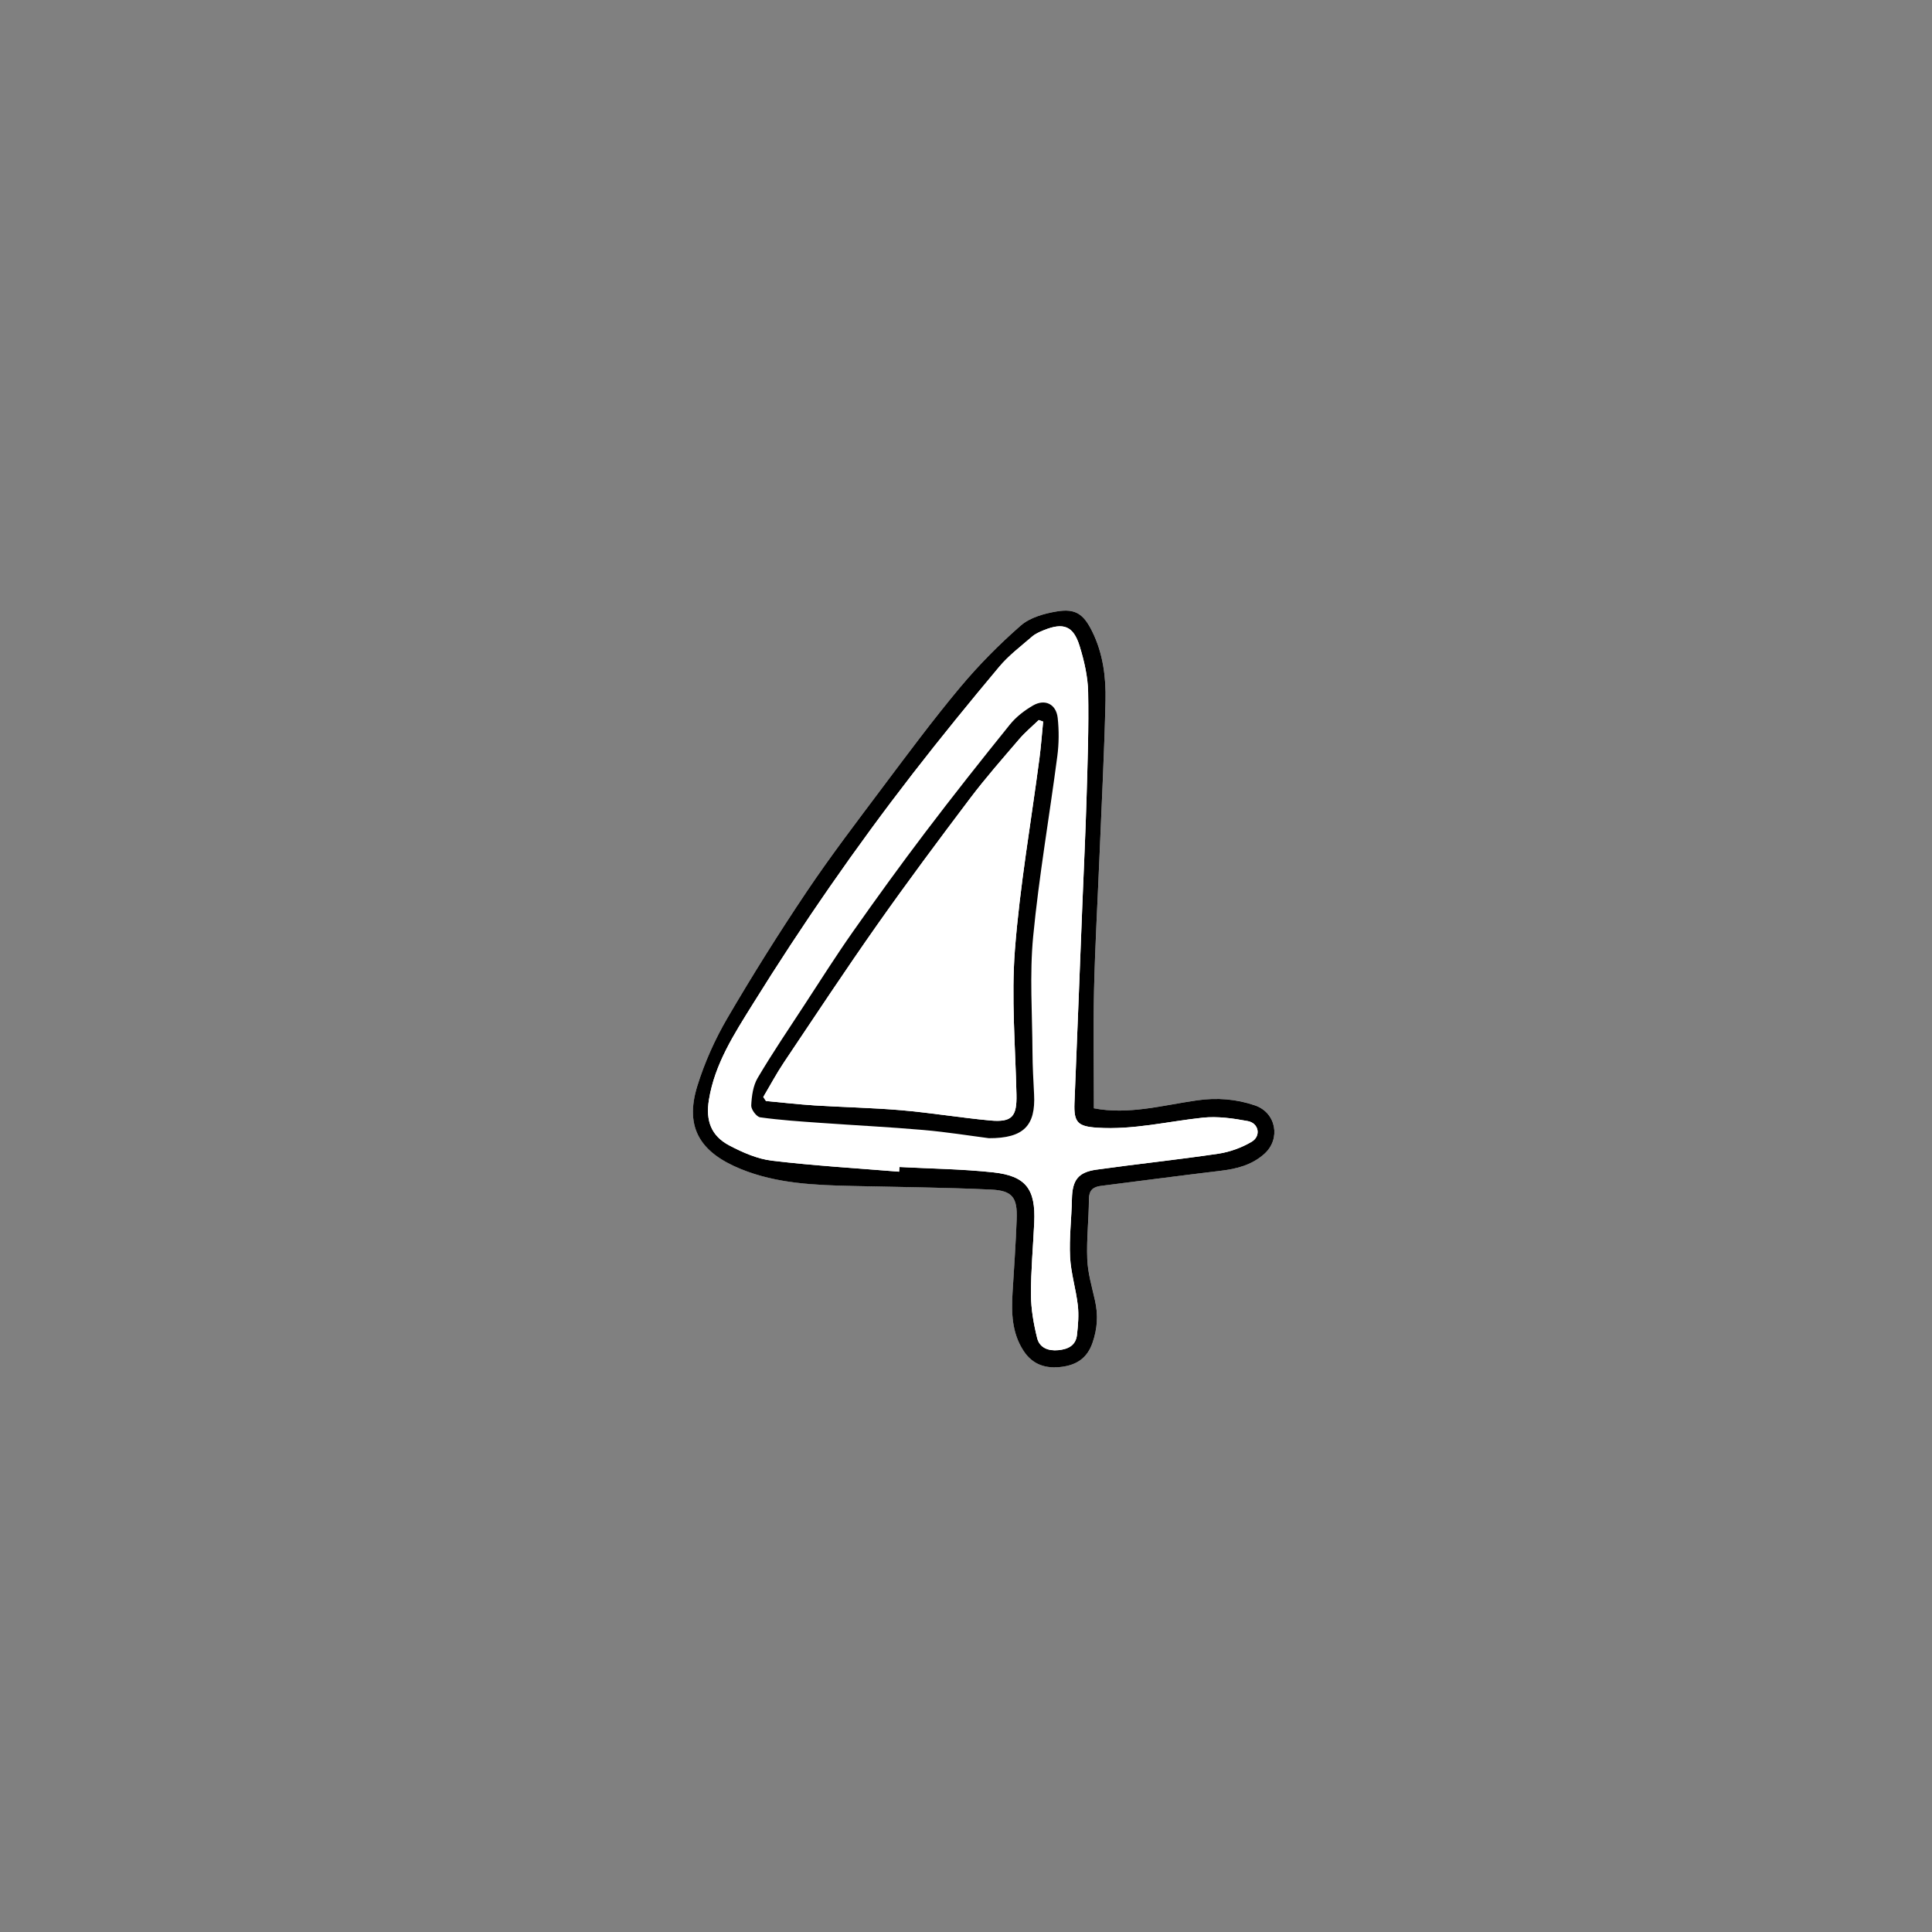 <?xml version="1.0" encoding="utf-8"?>
<!-- Generator: Adobe Illustrator 26.0.1, SVG Export Plug-In . SVG Version: 6.00 Build 0)  -->
<svg version="1.1" id="レイヤー_1" xmlns="http://www.w3.org/2000/svg" xmlns:xlink="http://www.w3.org/1999/xlink" x="0px"
	 y="0px" viewBox="0 0 800 800" style="enable-background:new 0 0 800 800;" xml:space="preserve">
<rect x="0" y="0" width="800" height="800" fill="#808080" stroke="none"/>
<style type="text/css">
	.st0{fill:#FFFFFF;}
</style>
<g>
	<path class="st0" d="M452.95,458.92c0-16.45-0.31-32.74,0.08-49.02c0.44-18.63,1.51-37.25,2.28-55.87
		c0.88-21.29,1.98-42.57,2.47-63.87c0.23-9.82-1.04-19.63-5.5-28.68c-3.54-7.18-6.87-9.61-14.62-8.32
		c-5.22,0.87-11.13,2.51-14.95,5.84c-8.98,7.83-17.47,16.42-25.11,25.57c-11.19,13.4-21.62,27.45-32.11,41.42
		c-10.69,14.24-21.51,28.42-31.43,43.19c-11.49,17.11-22.47,34.6-32.86,52.39c-5.15,8.81-9.42,18.38-12.45,28.12
		c-5.47,17.62,1.69,27.73,18.09,34.4c14.89,6.06,30.78,6.64,46.62,7c18.97,0.42,37.95,0.58,56.89,1.48
		c8.91,0.42,10.97,3.27,10.65,12.19c-0.36,10.15-1.09,20.28-1.71,30.41c-0.51,8.41-0.32,16.65,4.5,24.09
		c3.85,5.94,9.44,7.58,16.03,6.69c6.02-0.81,10.34-3.59,12.53-9.81c2.08-5.9,2.43-11.6,1.08-17.61c-1.27-5.65-2.96-11.34-3.2-17.07
		c-0.34-8.27,0.64-16.58,0.68-24.88c0.02-3.66,1.6-5.12,4.89-5.53c16.5-2.09,32.98-4.29,49.49-6.24c6.76-0.8,13.08-2.38,18.28-7.05
		c6.88-6.18,4.88-17.04-3.85-20.03c-7.8-2.68-15.77-3.3-24.05-2.11C481.4,457.67,467.26,461.7,452.95,458.92z"/>
	<path d="M452.95,458.92c14.31,2.78,28.45-1.25,42.71-3.29c8.28-1.19,16.25-0.56,24.05,2.11c8.73,3,10.73,13.85,3.85,20.03
		c-5.21,4.68-11.52,6.25-18.28,7.05c-16.51,1.96-33,4.16-49.49,6.24c-3.28,0.42-4.87,1.87-4.89,5.53
		c-0.04,8.3-1.03,16.61-0.68,24.88c0.24,5.73,1.93,11.41,3.2,17.07c1.35,6.01,1,11.71-1.08,17.61c-2.19,6.22-6.51,8.99-12.53,9.81
		c-6.59,0.89-12.18-0.74-16.03-6.69c-4.82-7.44-5.01-15.68-4.5-24.09c0.62-10.14,1.34-20.27,1.71-30.41
		c0.32-8.92-1.74-11.77-10.65-12.19c-18.95-0.89-37.93-1.05-56.89-1.48c-15.84-0.35-31.73-0.94-46.62-7
		c-16.4-6.67-23.56-16.78-18.09-34.4c3.02-9.74,7.3-19.31,12.45-28.12c10.39-17.79,21.37-35.28,32.86-52.39
		c9.92-14.77,20.75-28.95,31.43-43.19c10.49-13.97,20.91-28.02,32.11-41.42c7.65-9.15,16.13-17.73,25.11-25.57
		c3.82-3.33,9.73-4.98,14.95-5.84c7.75-1.29,11.08,1.14,14.62,8.32c4.46,9.04,5.73,18.85,5.5,28.68
		c-0.49,21.3-1.59,42.58-2.47,63.87c-0.77,18.62-1.84,37.24-2.28,55.87C452.65,426.17,452.95,442.47,452.95,458.92z M372.3,485.17
		c0.05-0.65,0.09-1.3,0.14-1.96c12.95,0.69,25.95,0.83,38.83,2.22c13.59,1.47,17.62,6.98,16.99,20.75
		c-0.45,9.98-1.4,19.95-1.35,29.93c0.03,6.01,1.11,12.13,2.57,17.98c0.98,3.95,4.57,5.38,8.75,4.97c4.07-0.4,7.24-1.95,7.73-6.32
		c0.45-4.04,0.81-8.2,0.35-12.21c-0.77-6.73-2.87-13.35-3.21-20.07c-0.4-7.93,0.61-15.92,0.76-23.89
		c0.15-7.82,2.45-11.18,10.16-12.26c16.8-2.35,33.68-4.11,50.45-6.6c4.76-0.71,9.63-2.48,13.78-4.92c4.02-2.36,3.03-7.72-1.55-8.58
		c-6.12-1.14-12.56-2.06-18.68-1.41c-14.52,1.55-28.8,5.11-43.61,4.15c-8.05-0.52-9.82-2.12-9.49-10.25
		c1.13-27.43,2.18-54.87,3.27-82.3c0.58-14.63,1.3-29.26,1.73-43.9c0.43-14.65,0.95-29.31,0.66-43.95
		c-0.13-6.37-1.63-12.88-3.52-19.02c-2.58-8.39-6.7-9.9-14.89-6.58c-1.68,0.68-3.44,1.45-4.79,2.62c-4.65,4.03-9.67,7.8-13.59,12.48
		c-12.18,14.53-24.17,29.24-35.79,44.23c-23.76,30.66-45.81,62.53-66.28,95.48c-7.73,12.43-15.74,24.73-18.16,39.61
		c-1.41,8.68,0.89,14.97,8.51,18.96c5.49,2.88,11.57,5.55,17.63,6.27C337.17,482.7,354.76,483.73,372.3,485.17z"/>
	<path class="st0" d="M372.3,485.17c-17.54-1.44-35.14-2.47-52.61-4.54c-6.06-0.72-12.14-3.39-17.63-6.27
		c-7.62-4-9.92-10.28-8.51-18.96c2.42-14.88,10.43-27.18,18.16-39.61c20.48-32.95,42.53-64.82,66.28-95.48
		c11.62-14.99,23.61-29.7,35.79-44.23c3.92-4.68,8.94-8.45,13.59-12.48c1.35-1.17,3.11-1.94,4.79-2.62
		c8.19-3.32,12.31-1.81,14.89,6.58c1.89,6.13,3.39,12.64,3.52,19.02c0.29,14.64-0.23,29.3-0.66,43.95
		c-0.43,14.64-1.15,29.27-1.73,43.9c-1.09,27.43-2.14,54.87-3.27,82.3c-0.34,8.13,1.44,9.73,9.49,10.25
		c14.81,0.96,29.09-2.6,43.61-4.15c6.12-0.65,12.56,0.26,18.68,1.41c4.58,0.85,5.57,6.22,1.55,8.58c-4.15,2.43-9.02,4.21-13.78,4.92
		c-16.77,2.49-33.65,4.24-50.45,6.6c-7.71,1.08-10.01,4.44-10.16,12.26c-0.16,7.97-1.16,15.96-0.76,23.89
		c0.34,6.72,2.44,13.34,3.21,20.07c0.46,4.01,0.1,8.17-0.35,12.21c-0.49,4.38-3.66,5.93-7.73,6.32c-4.18,0.41-7.76-1.01-8.75-4.97
		c-1.46-5.86-2.54-11.97-2.57-17.98c-0.05-9.97,0.9-19.95,1.35-29.93c0.63-13.77-3.4-19.28-16.99-20.75
		c-12.87-1.39-25.88-1.53-38.83-2.22C372.4,483.87,372.35,484.52,372.3,485.17z M409.48,471.3c14.44,0.05,19.38-5.22,18.72-18.15
		c-0.3-5.82-0.63-11.64-0.66-17.46c-0.08-15.97-1.24-32.07,0.28-47.9c2.4-24.98,6.74-49.77,10-74.67
		c0.68-5.21,0.73-10.63,0.16-15.85c-0.63-5.73-5.27-8.02-10.22-5.15c-3.53,2.05-6.99,4.71-9.54,7.86
		c-11.9,14.74-23.66,29.61-35.11,44.71c-10.24,13.5-20.17,27.23-29.92,41.09c-6.98,9.93-13.47,20.2-20.11,30.36
		c-6.55,10.02-13.28,19.95-19.36,30.25c-1.9,3.22-2.46,7.51-2.64,11.36c-0.08,1.64,2.19,4.69,3.7,4.9
		c8.2,1.14,16.49,1.68,24.76,2.28c14.26,1.02,28.56,1.72,42.8,2.96C391.93,468.73,401.47,470.27,409.48,471.3z"/>
	<path d="M409.48,471.3c-8-1.03-17.54-2.57-27.15-3.4c-14.24-1.24-28.54-1.94-42.8-2.96c-8.27-0.59-16.56-1.13-24.76-2.28
		c-1.51-0.21-3.78-3.26-3.7-4.9c0.18-3.85,0.74-8.13,2.64-11.36c6.08-10.3,12.81-20.23,19.36-30.25
		c6.64-10.16,13.13-20.44,20.11-30.36c9.75-13.86,19.68-27.59,29.92-41.09c11.45-15.1,23.21-29.97,35.11-44.71
		c2.54-3.15,6.01-5.82,9.54-7.86c4.95-2.87,9.59-0.58,10.22,5.15c0.57,5.22,0.52,10.64-0.16,15.85c-3.26,24.9-7.6,49.69-10,74.67
		c-1.52,15.83-0.36,31.92-0.28,47.9c0.03,5.82,0.36,11.64,0.66,17.46C428.86,466.08,423.91,471.35,409.48,471.3z M316.06,454.24
		c0.37,0.55,0.74,1.11,1.11,1.66c6.76,0.63,13.51,1.42,20.28,1.84c11.95,0.75,23.94,0.96,35.87,1.99
		c12.25,1.06,24.41,3.09,36.65,4.23c9.15,0.85,11.14-1.63,10.93-10.78c-0.46-19.97-2.17-40.06-0.64-59.89
		c2.03-26.49,6.68-52.77,10.14-79.15c0.67-5.1,1.04-10.24,1.55-15.35c-0.61-0.21-1.22-0.42-1.83-0.64
		c-2.71,2.63-5.64,5.06-8.08,7.91c-6.93,8.09-13.98,16.1-20.39,24.59c-13.02,17.24-25.94,34.58-38.38,52.25
		c-13.21,18.77-25.87,37.94-38.66,57.02C321.51,444.53,318.9,449.46,316.06,454.24z"/>
	<path class="st0" d="M316.06,454.24c2.83-4.78,5.45-9.71,8.54-14.32c12.78-19.08,25.44-38.24,38.66-57.02
		c12.44-17.67,25.36-35.01,38.38-52.25c6.41-8.49,13.46-16.5,20.39-24.59c2.44-2.85,5.37-5.29,8.08-7.91
		c0.61,0.21,1.22,0.42,1.83,0.64c-0.51,5.12-0.88,10.26-1.55,15.35c-3.46,26.38-8.1,52.67-10.14,79.15
		c-1.52,19.83,0.19,39.92,0.64,59.89c0.21,9.14-1.78,11.62-10.93,10.78c-12.24-1.14-24.4-3.17-36.65-4.23
		c-11.92-1.03-23.92-1.24-35.87-1.99c-6.77-0.43-13.52-1.22-20.28-1.84C316.8,455.35,316.43,454.79,316.06,454.24z"/>
</g>
</svg>
